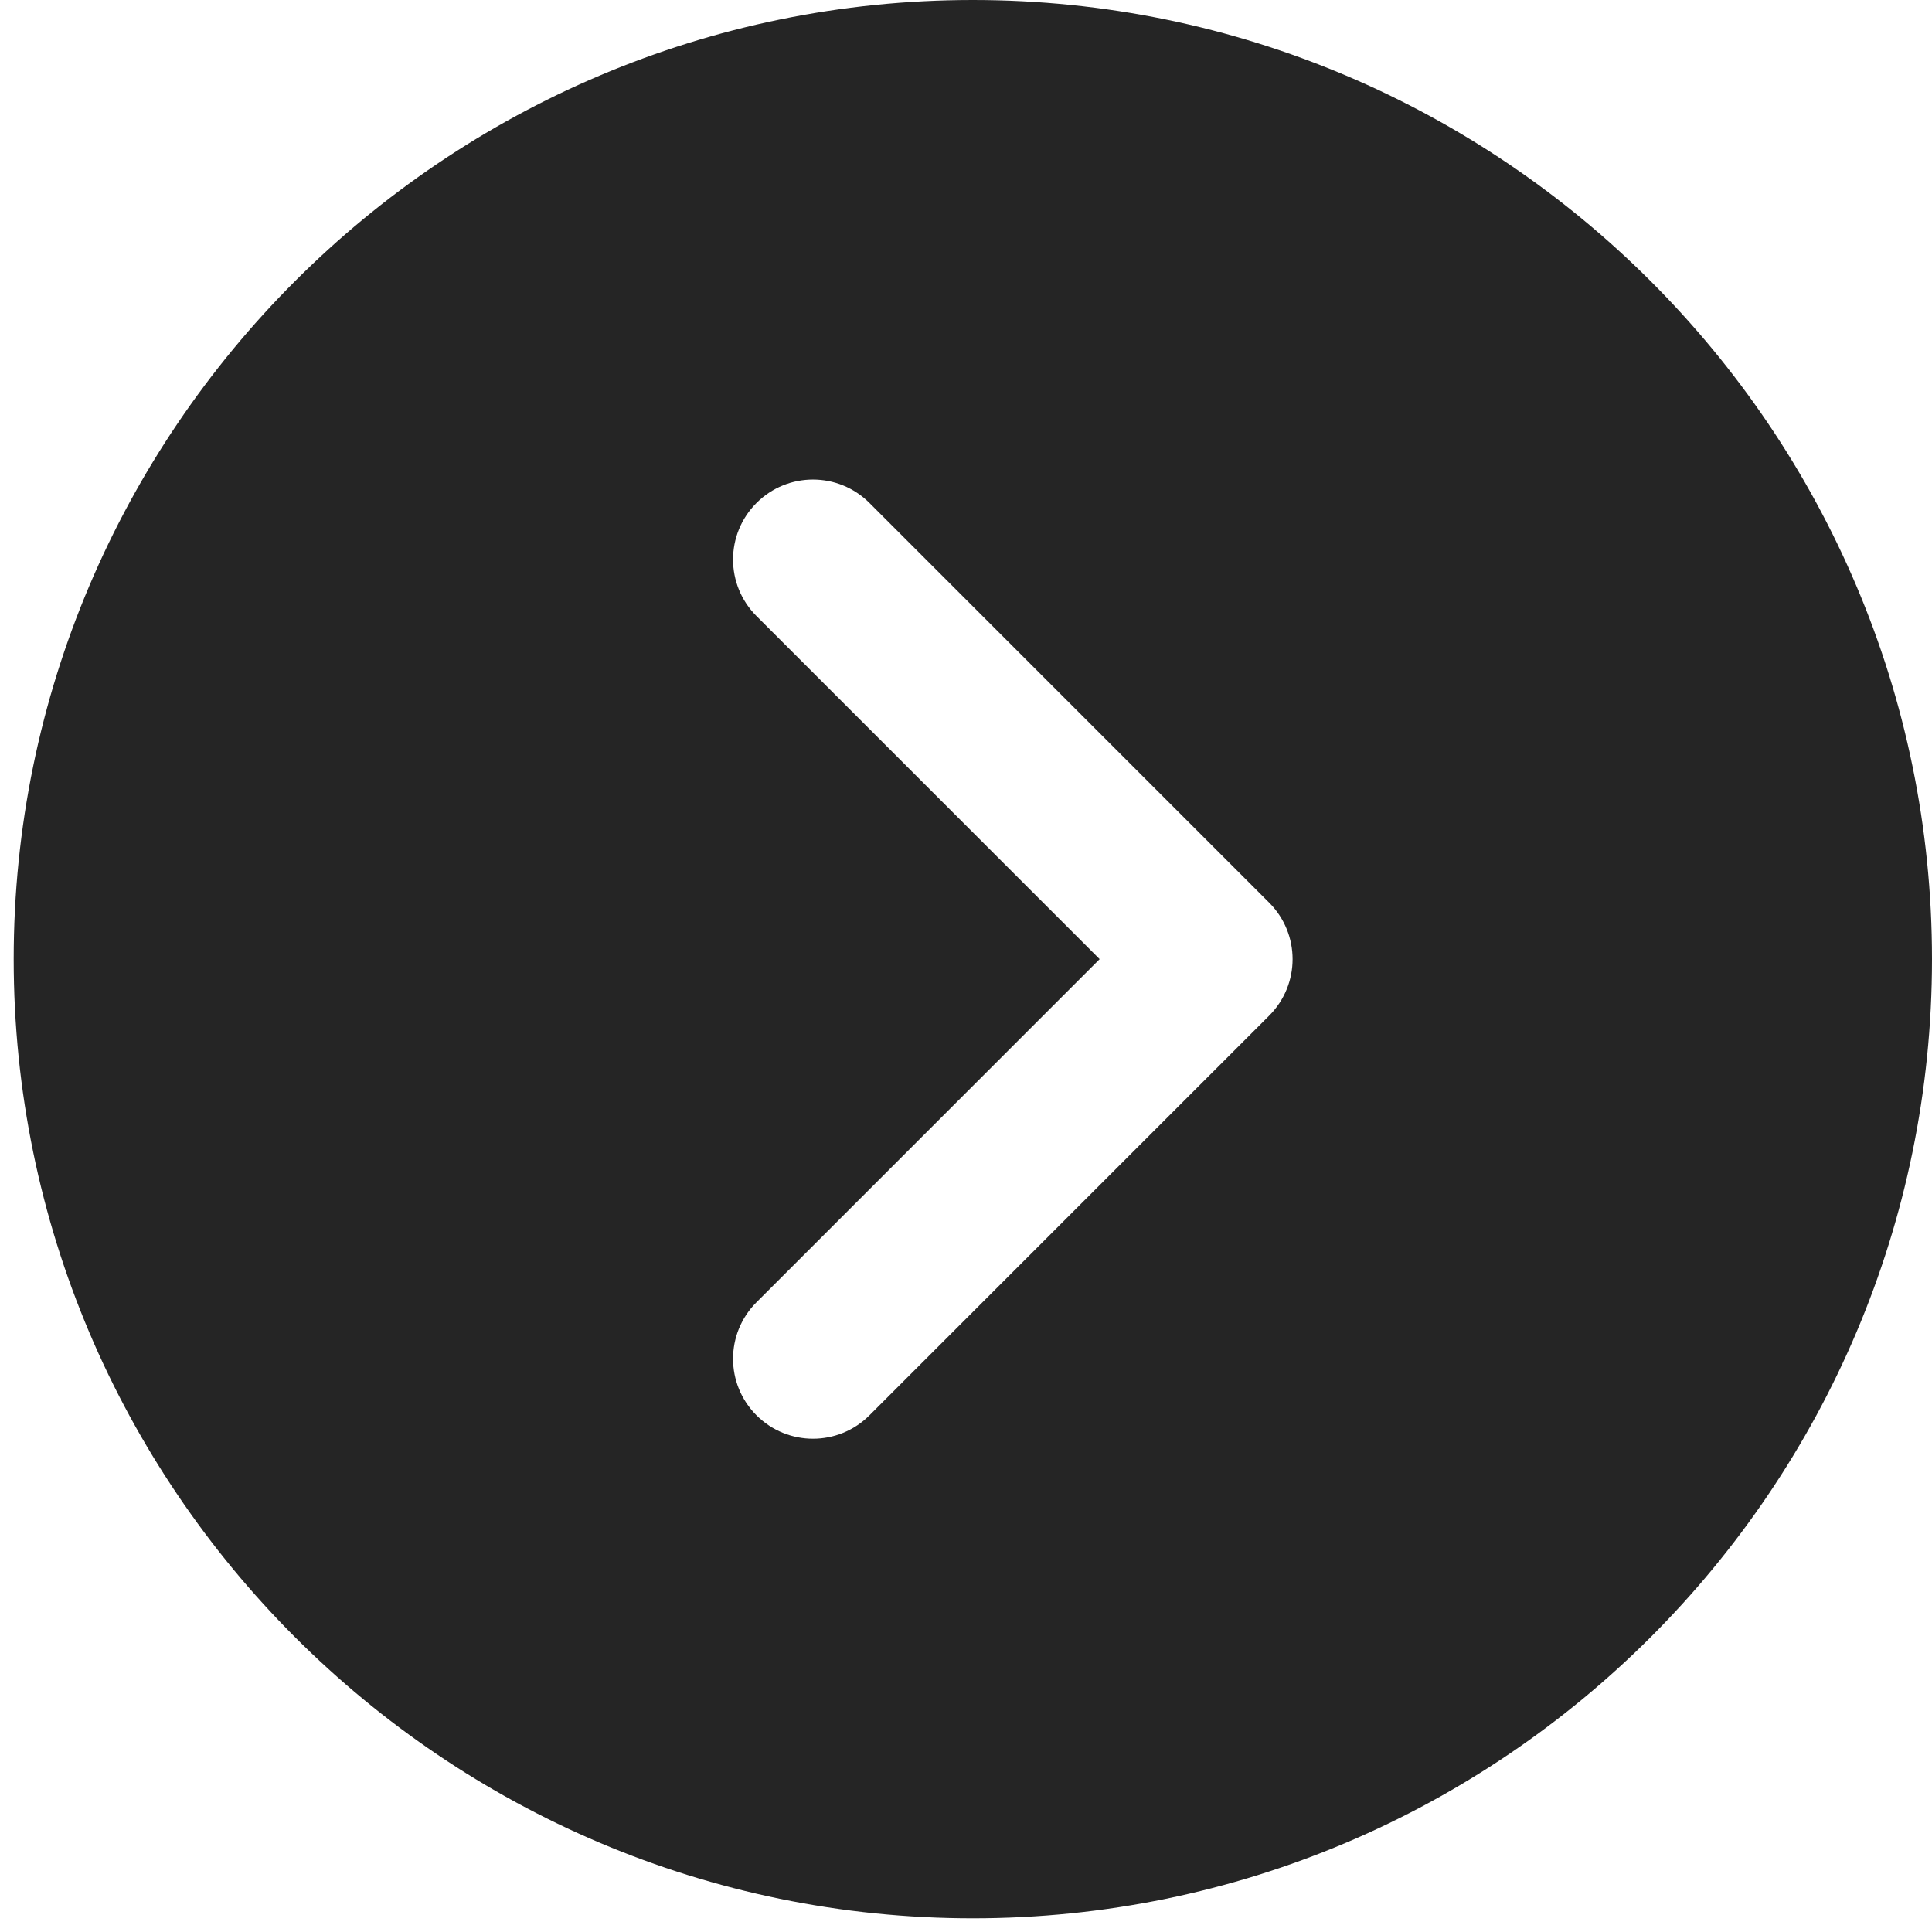 <svg width="47" height="47" viewBox="0 0 47 47" fill="none" xmlns="http://www.w3.org/2000/svg">
<path d="M23.667 0C10.8 0 0.333 10.467 0.333 23.333C0.333 36.2 10.8 46.667 23.667 46.667C36.533 46.667 47 36.2 47 23.333C47 10.467 36.533 0 23.667 0ZM30.875 24.708L21.152 34.43C20.773 34.809 20.276 35 19.778 35C19.28 35 18.782 34.809 18.403 34.43C17.643 33.67 17.643 32.441 18.403 31.681L26.751 23.333L18.403 14.986C17.643 14.226 17.643 12.997 18.403 12.236C19.163 11.476 20.392 11.476 21.152 12.236L30.875 21.959C31.635 22.719 31.635 23.948 30.875 24.708Z" fill="#252525"/>
</svg>
